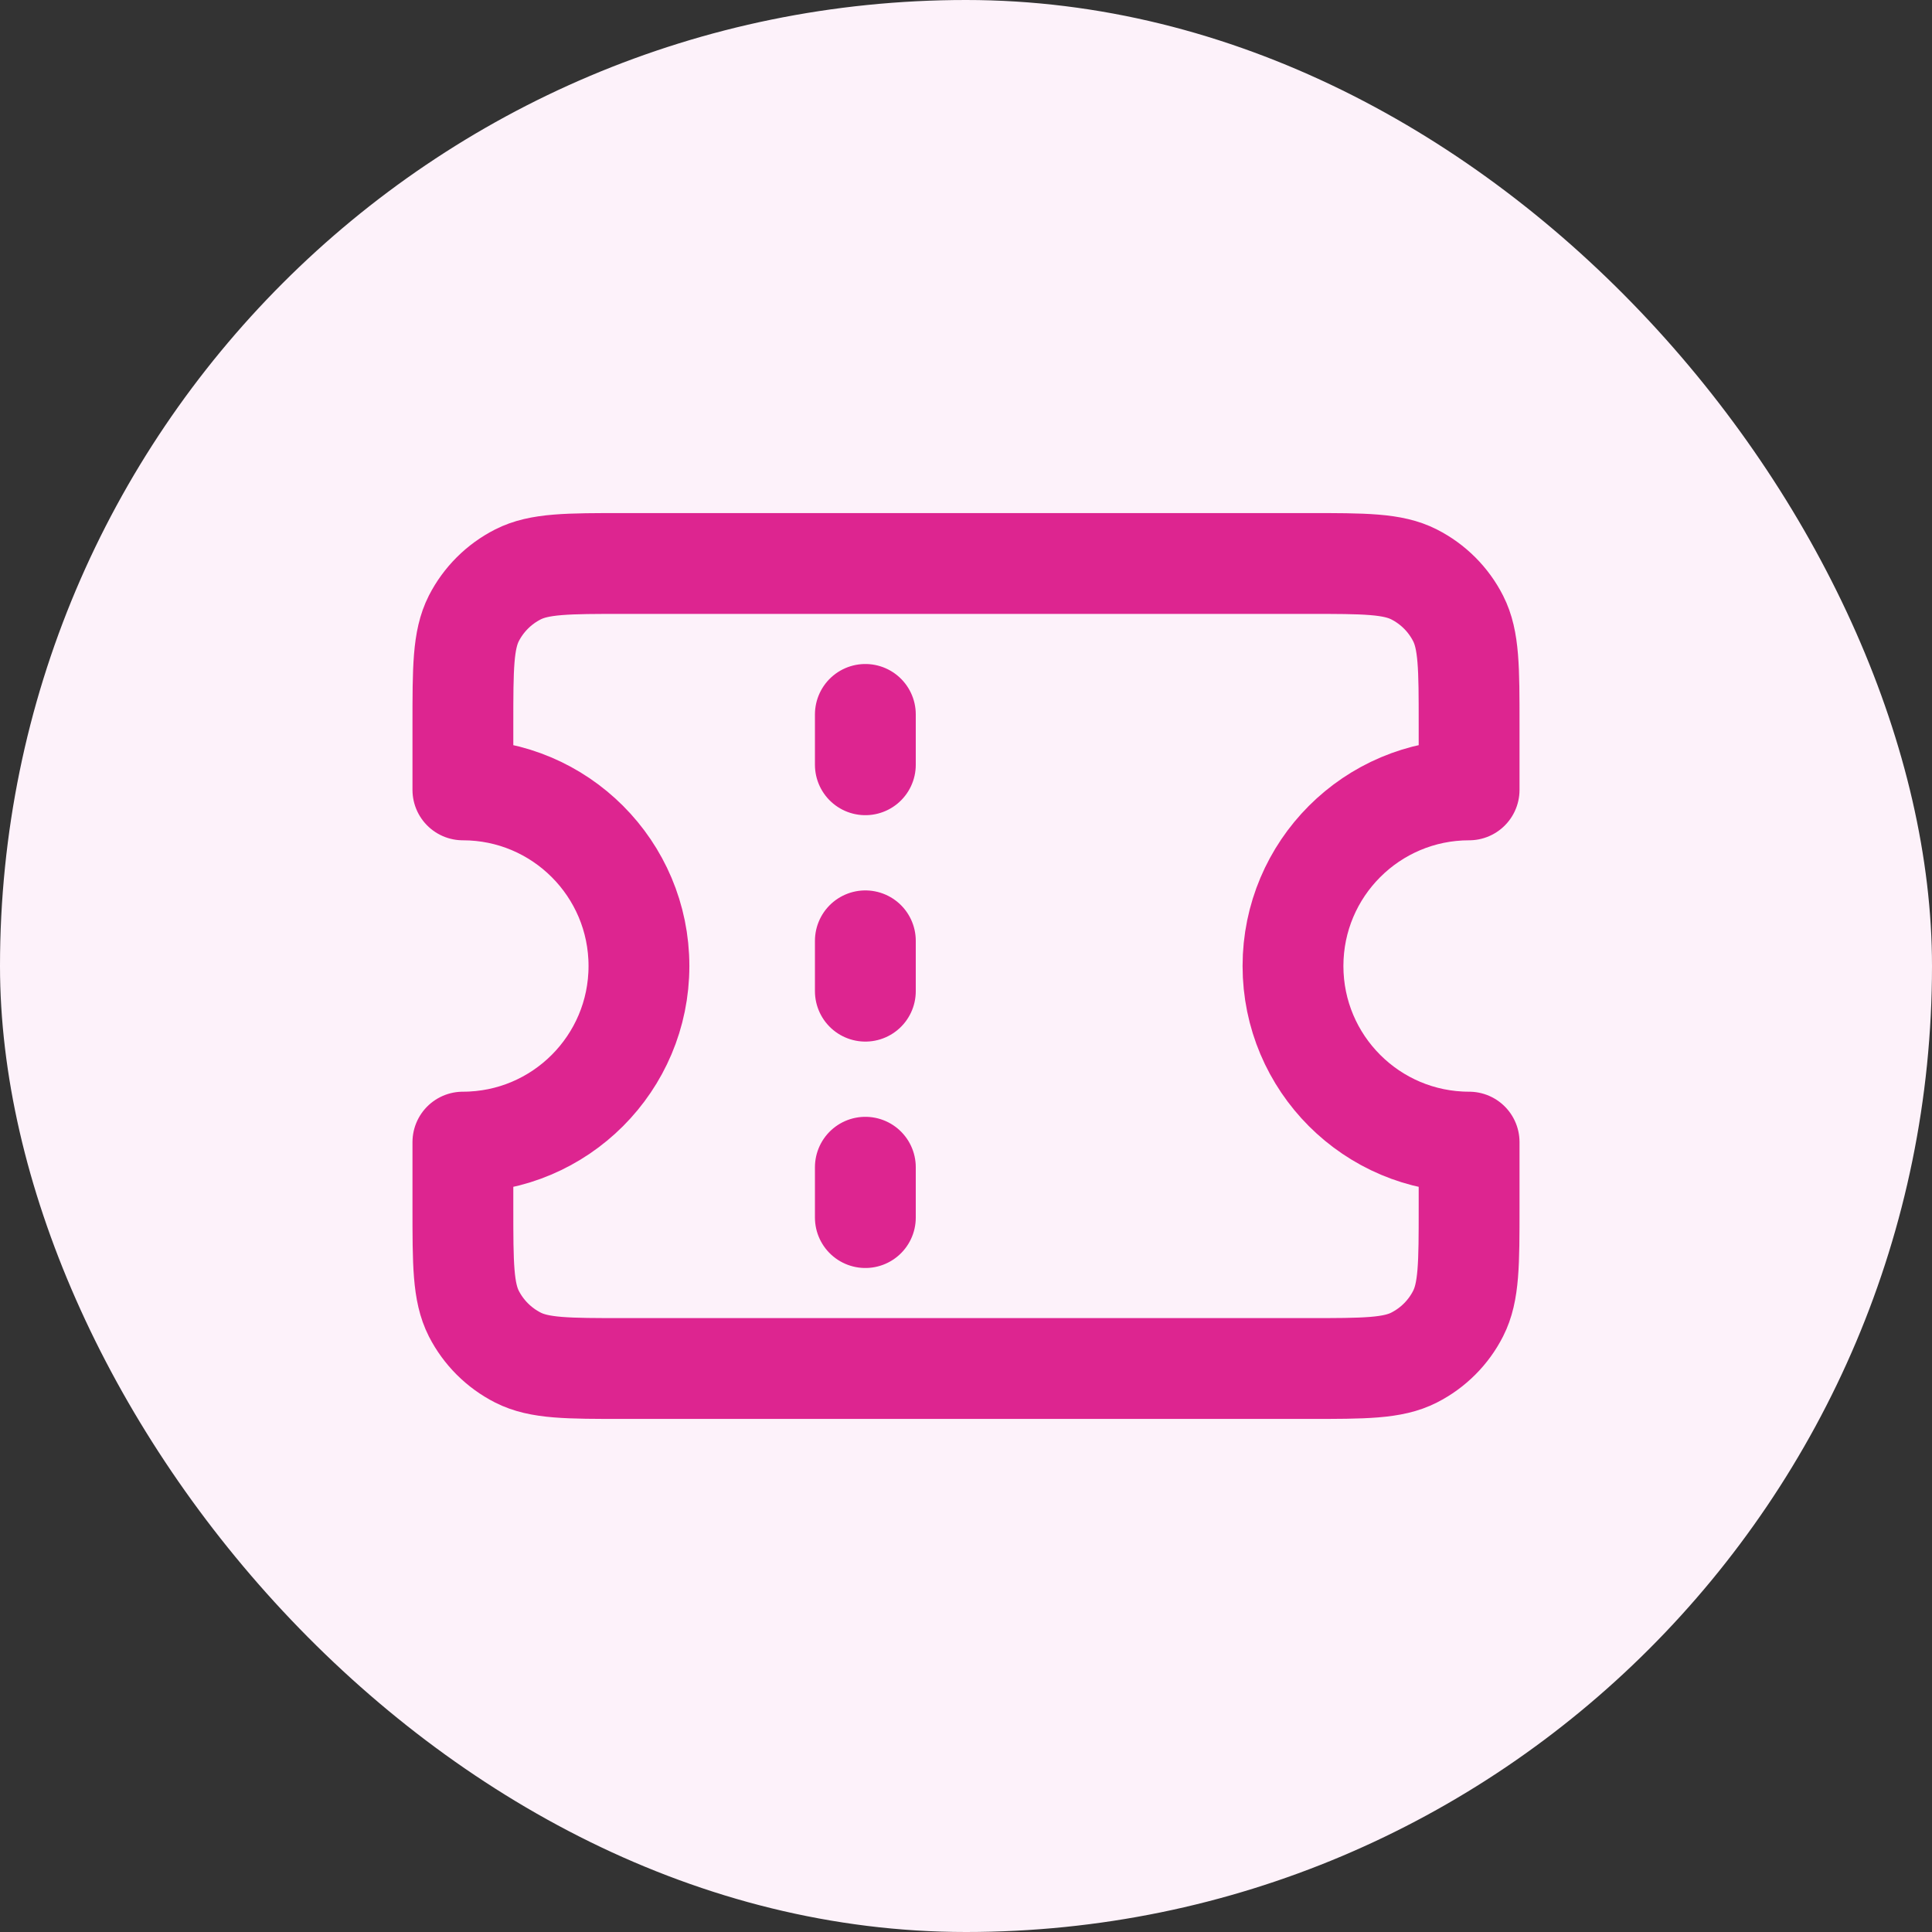 <svg width="32" height="32" viewBox="0 0 32 32" fill="none" xmlns="http://www.w3.org/2000/svg"><rect x="0" y="0" width="32" height="32" fill="#333333" stroke="none"/><rect width="32" height="32" rx="16" fill="#FDF2FA"/><path d="M14.333 12.667V11.833M14.333 16.417V15.583M14.333 20.167V19.333M10.333 9.333H21.666C22.6 9.333 23.067 9.333 23.423 9.515C23.737 9.675 23.992 9.93 24.151 10.243C24.333 10.6 24.333 11.066 24.333 12V13.083C22.722 13.083 21.416 14.389 21.416 16C21.416 17.611 22.722 18.917 24.333 18.917V20C24.333 20.933 24.333 21.4 24.151 21.757C23.992 22.07 23.737 22.325 23.423 22.485C23.067 22.667 22.6 22.667 21.666 22.667H10.333C9.4 22.667 8.933 22.667 8.577 22.485C8.263 22.325 8.008 22.07 7.848 21.757C7.667 21.4 7.667 20.933 7.667 20V18.917C9.277 18.917 10.583 17.611 10.583 16C10.583 14.389 9.277 13.083 7.667 13.083V12C7.667 11.066 7.667 10.6 7.848 10.243C8.008 9.93 8.263 9.675 8.577 9.515C8.933 9.333 9.4 9.333 10.333 9.333Z" stroke="#DD2590" stroke-width="1.67" stroke-linecap="round" stroke-linejoin="round"/></svg>